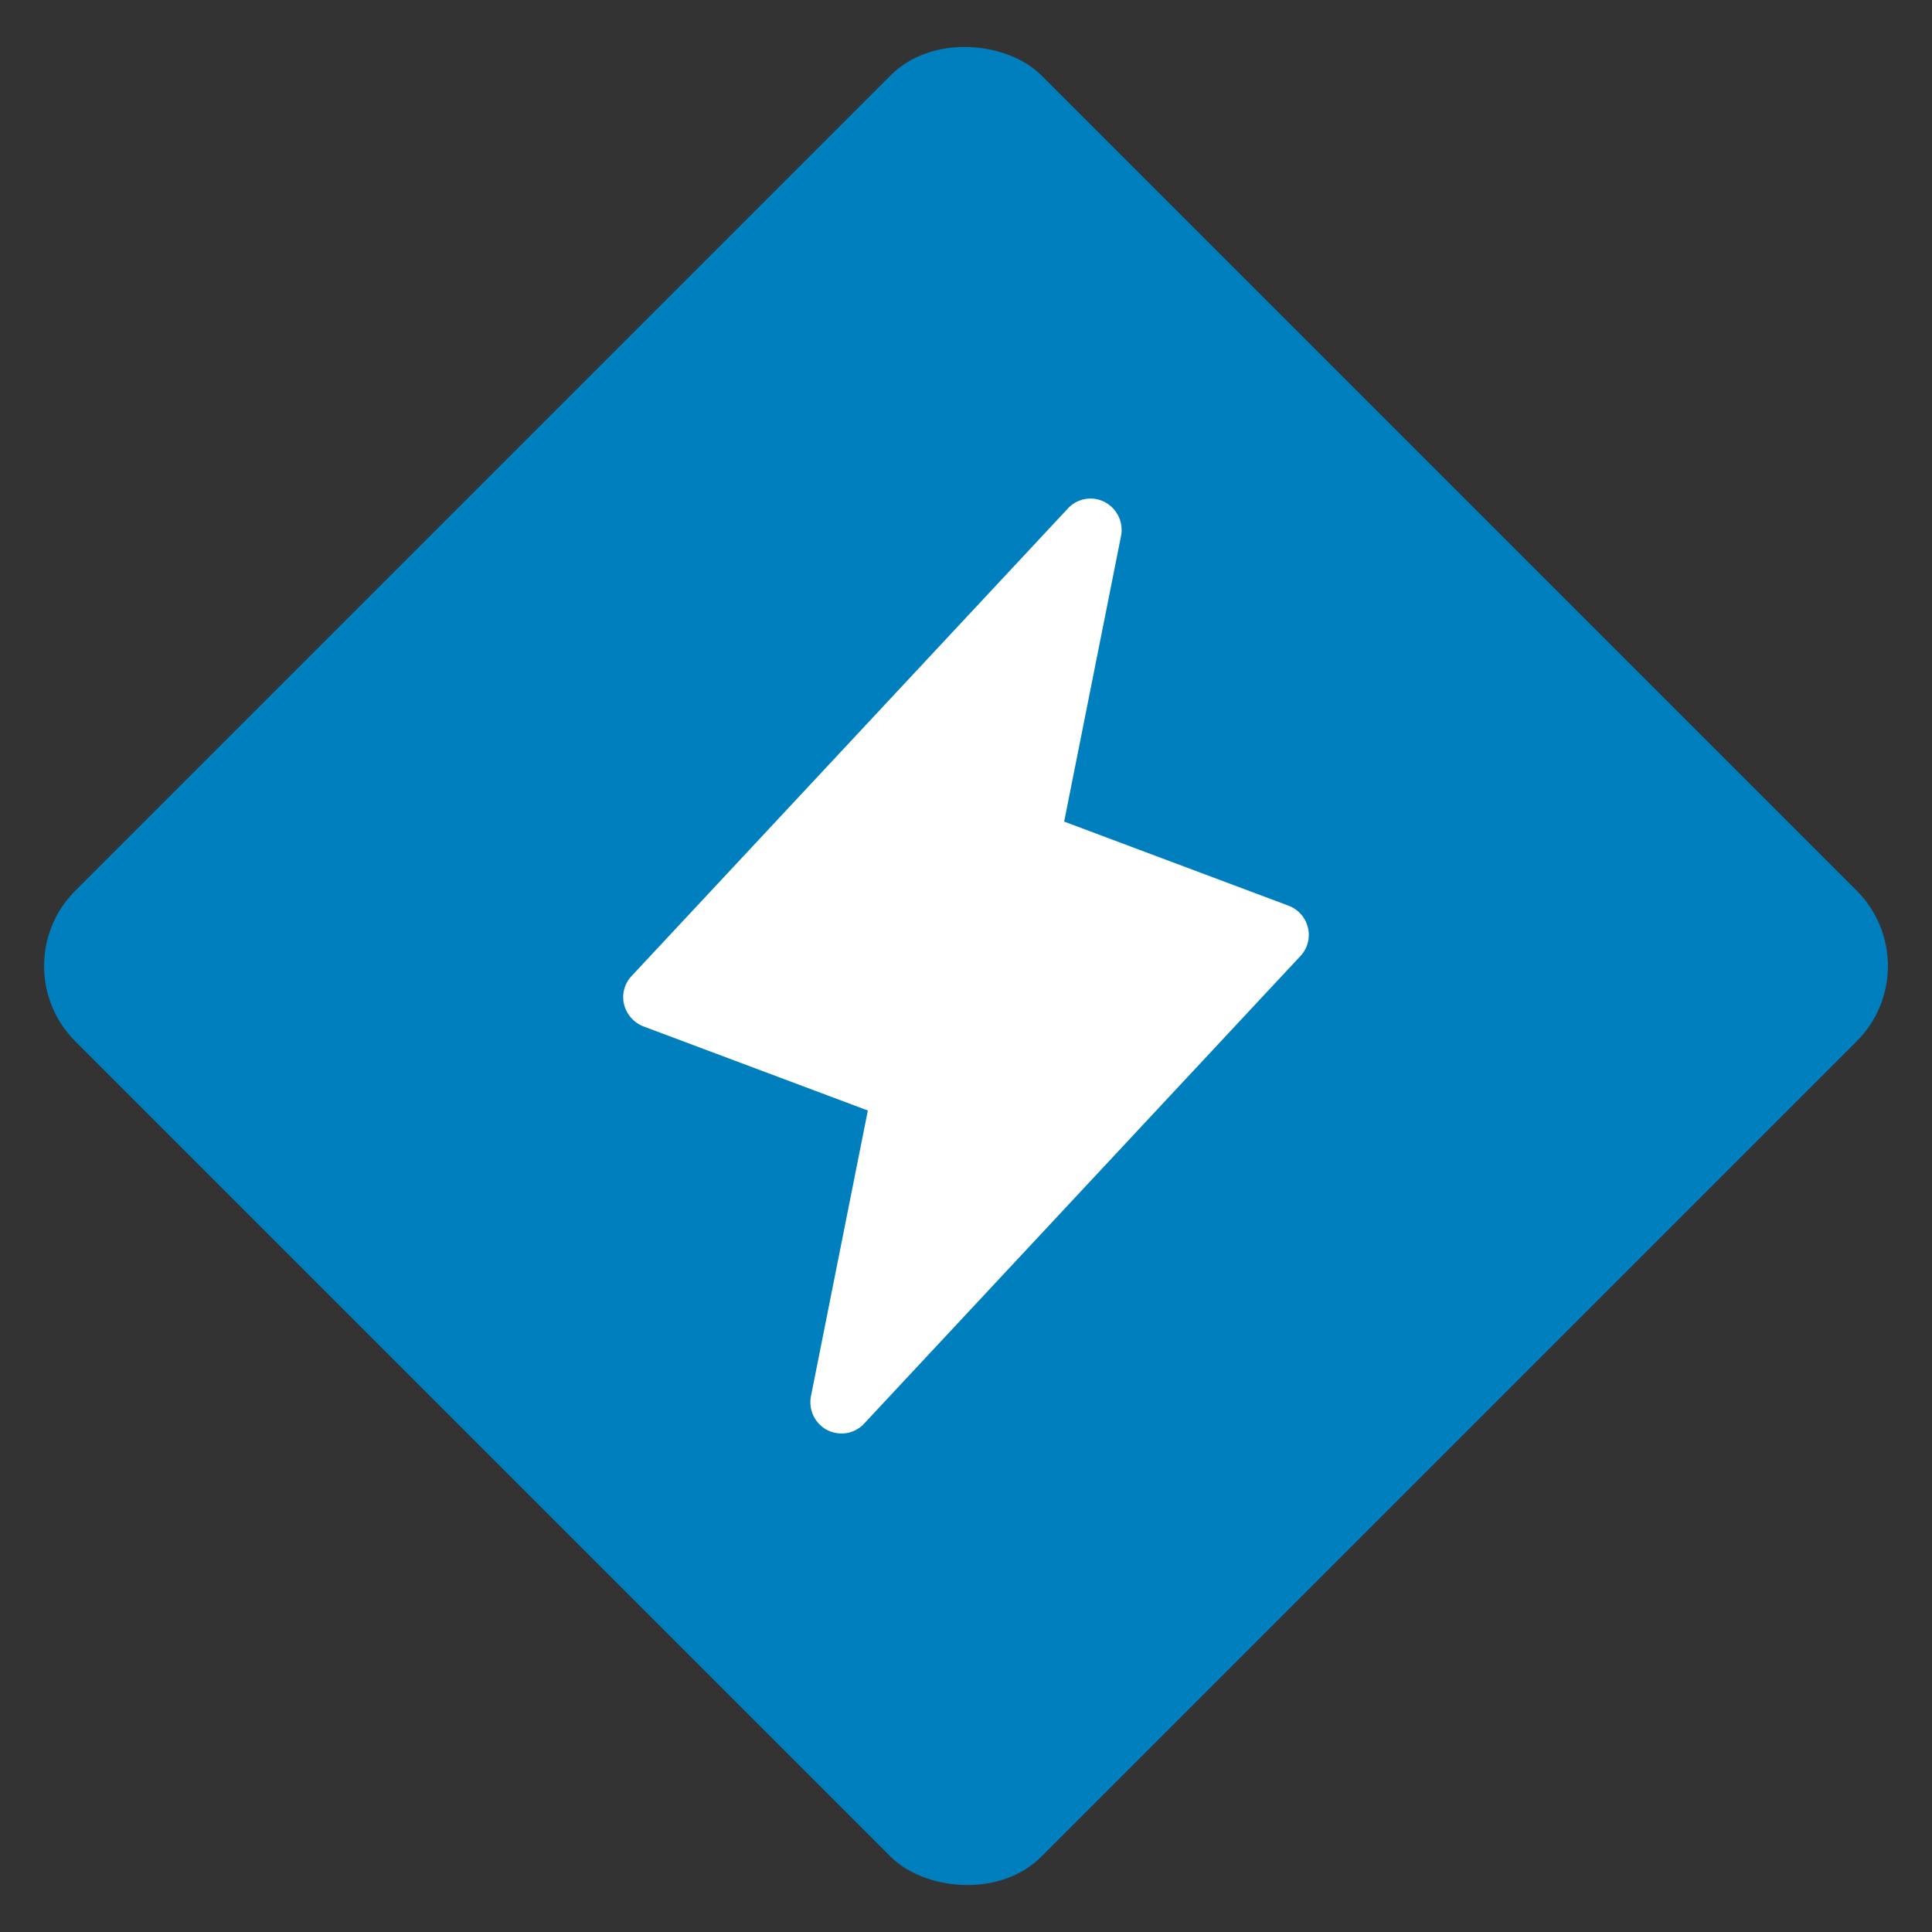 <svg id="Layer_1" data-name="Layer 1" xmlns="http://www.w3.org/2000/svg" viewBox="0 0 1080 1080"><rect x="0" y="0" width="1080" height="1080" fill="#333333" stroke="none"/><defs><style>.cls-1{fill:#007fbf;}.cls-2{fill:#fff;}</style></defs><rect class="cls-1" x="158.16" y="158.16" width="763.68" height="763.68" rx="59.52" transform="translate(-223.68 540) rotate(-45)"/><path class="cls-2" d="M731.16,518.69a17.42,17.42,0,0,0-10.88-12.41l-125.41-47,31.78-159.59a17.61,17.61,0,0,0-8.92-18.94A17.19,17.19,0,0,0,597,284.2L353.19,545.47a17.19,17.19,0,0,0-4.35,15.9,17.85,17.85,0,0,0,10.88,12.41l125.41,47L453.35,780.4a17.61,17.61,0,0,0,8.92,18.94,18.35,18.35,0,0,0,8.06,2A17.21,17.21,0,0,0,483,795.86L726.81,534.58A17.18,17.18,0,0,0,731.16,518.69Z"/></svg>